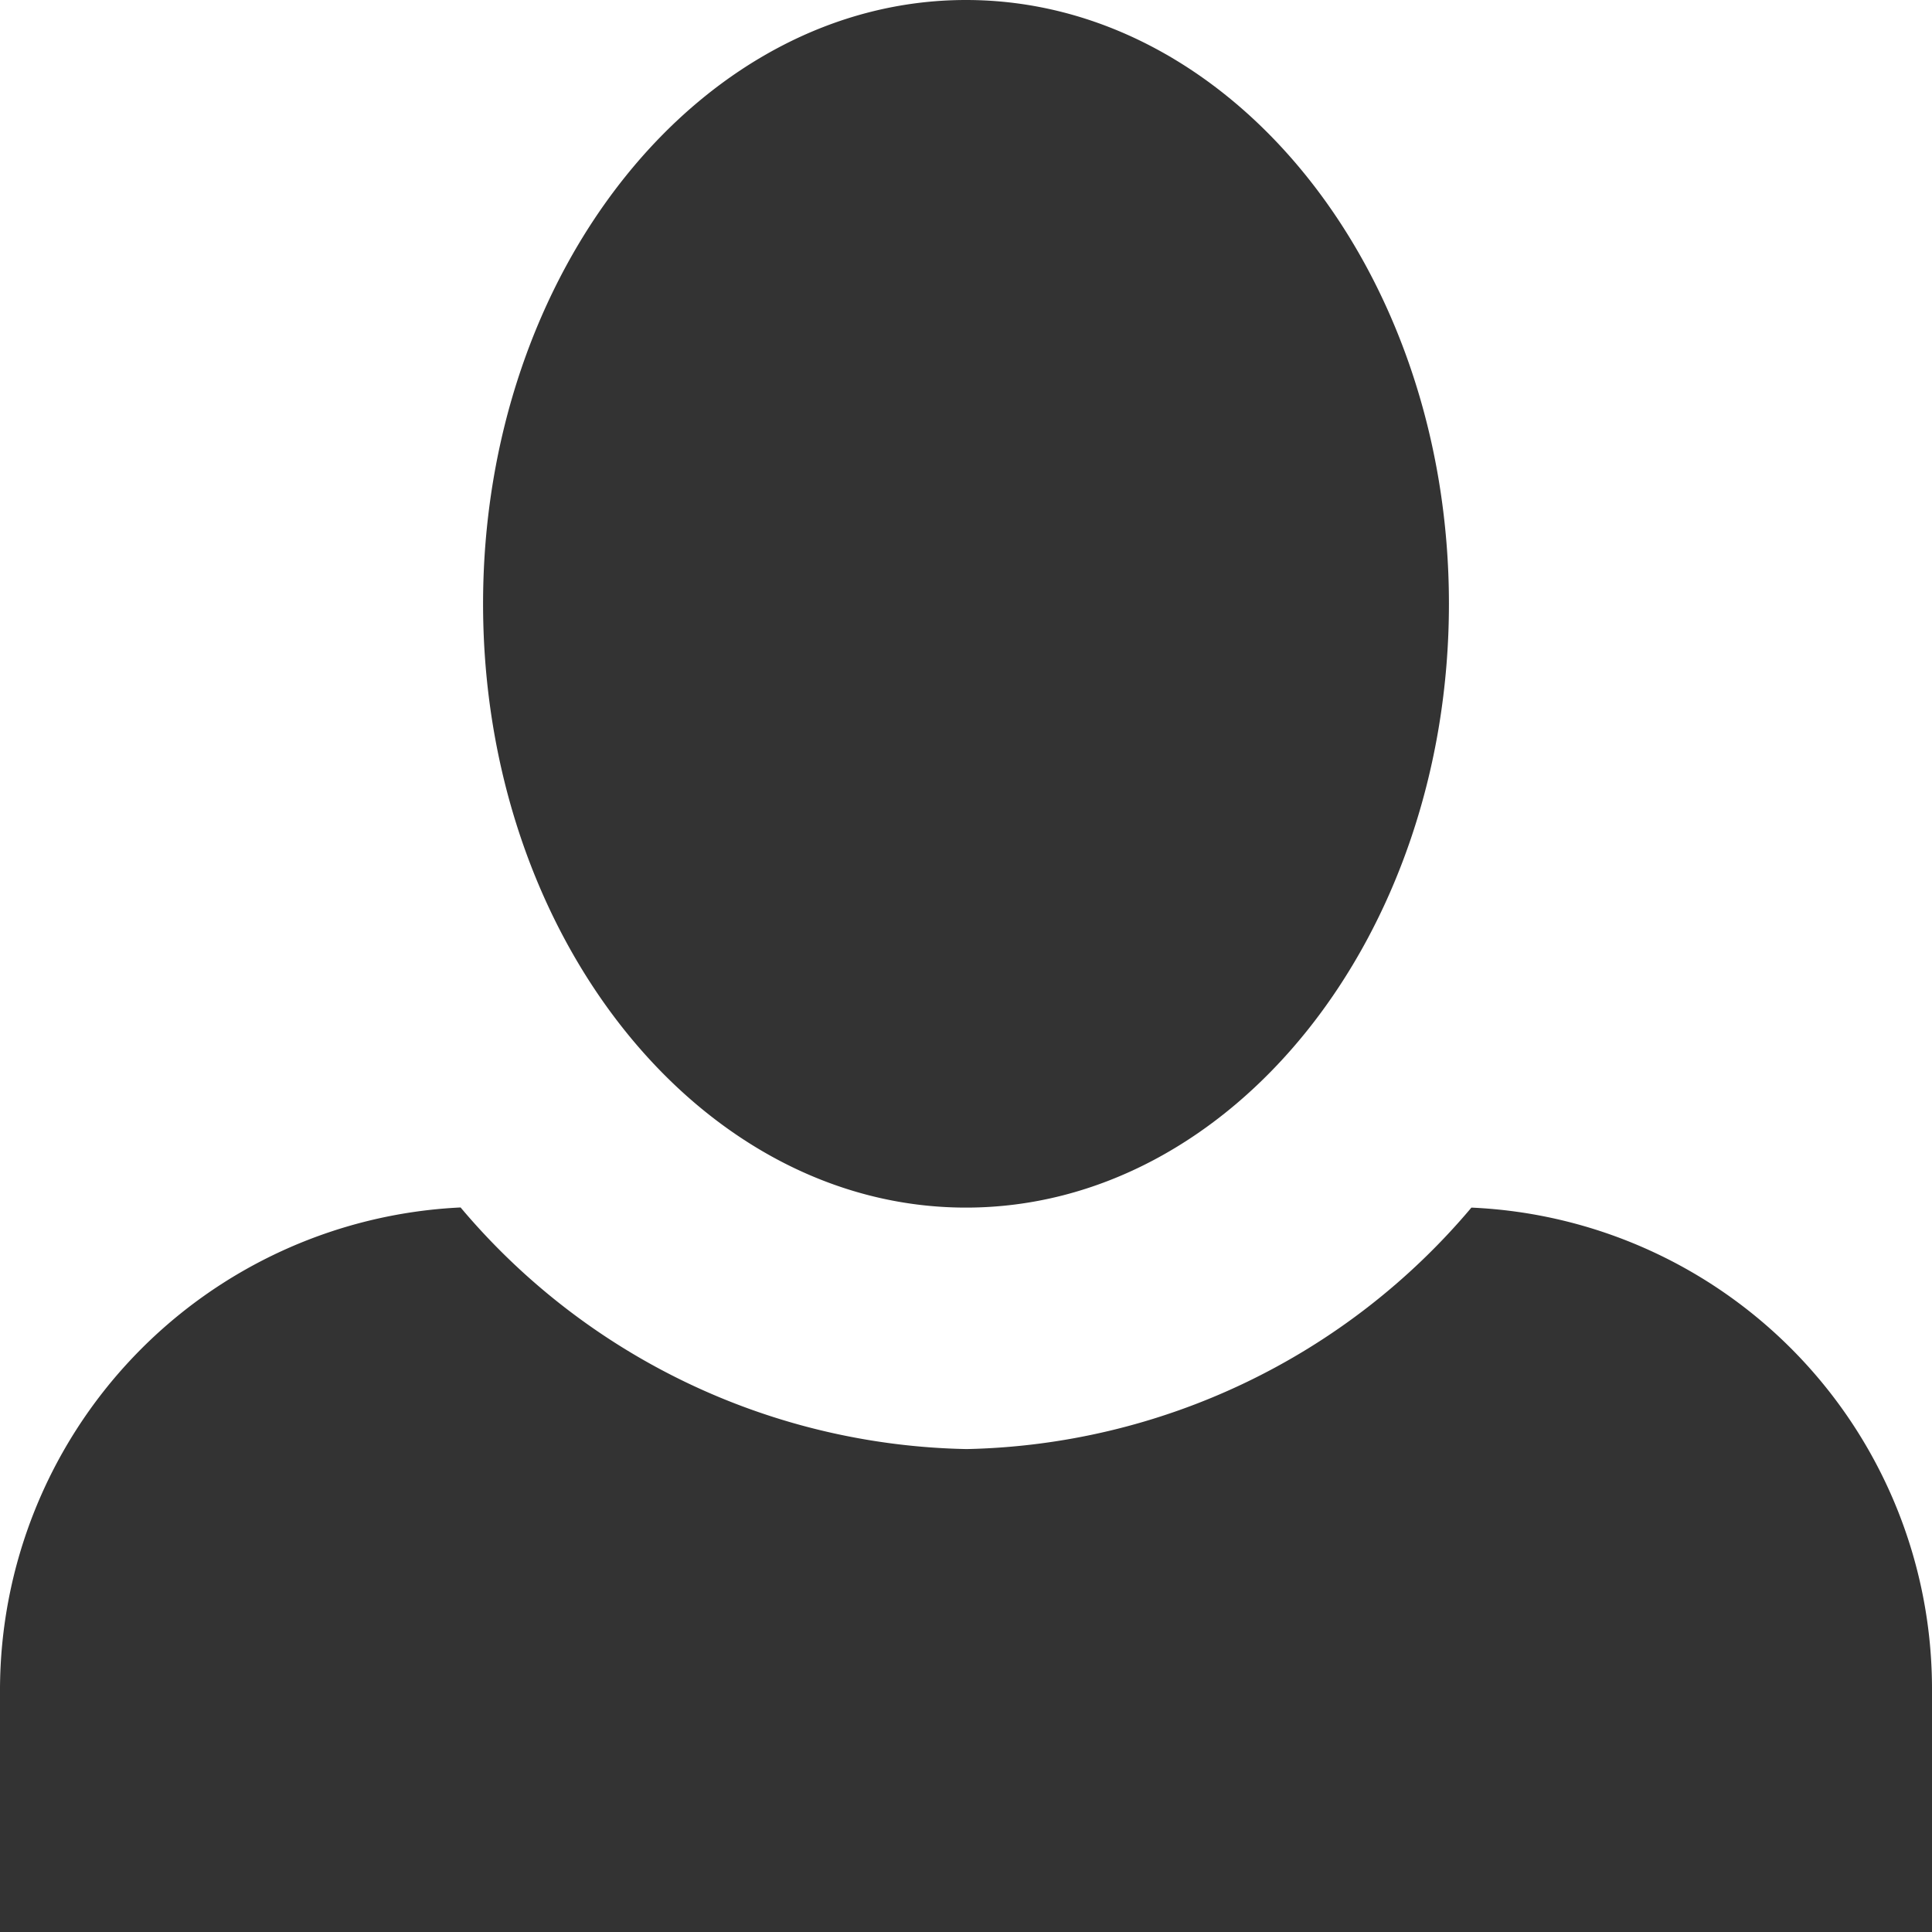 <svg xmlns="http://www.w3.org/2000/svg" width="13.842" height="13.842" viewBox="0 0 13.842 13.842"><path d="M6.921,0c-1.9,0-3.46,1.938-3.46,4.326s1.557,4.326,3.46,4.326,3.46-1.938,3.46-4.326S8.824,0,6.921,0ZM3.3,8.651A3.464,3.464,0,0,0,0,12.112v1.73H13.842v-1.73a3.452,3.452,0,0,0-3.3-3.46,4.859,4.859,0,0,1-3.616,1.73A4.859,4.859,0,0,1,3.3,8.651Z" fill="#333"/></svg>